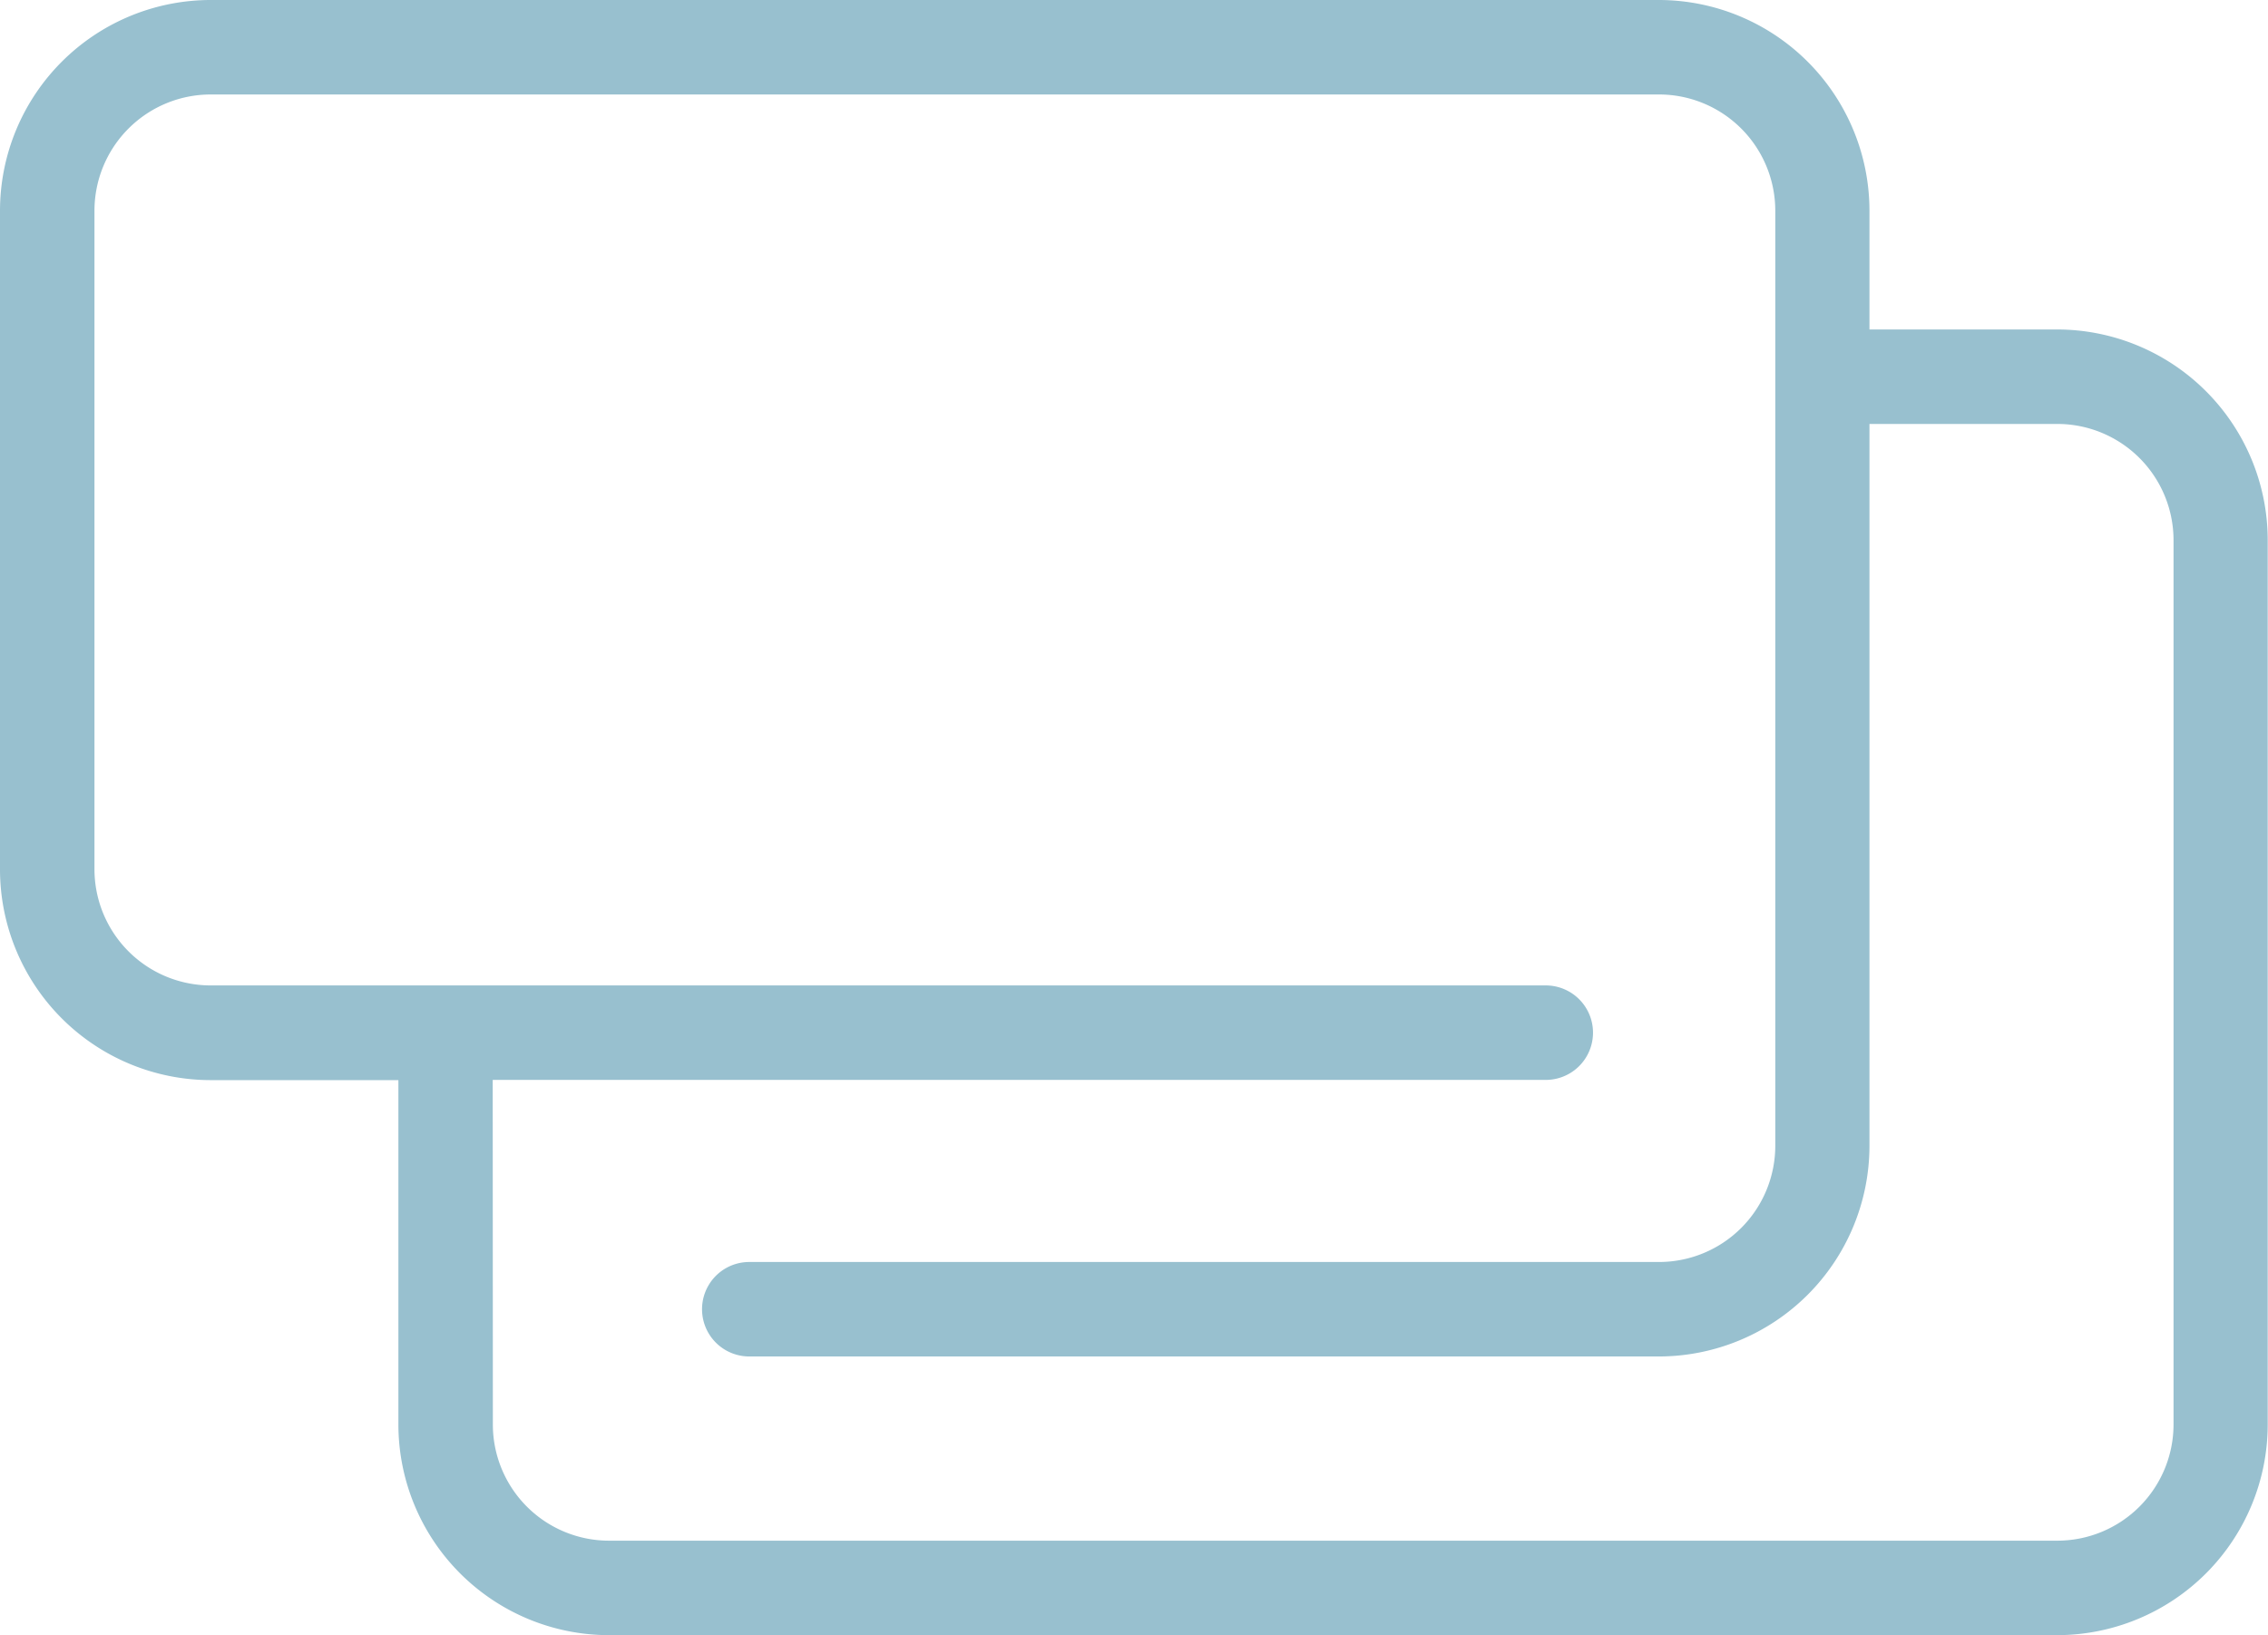 <svg xmlns="http://www.w3.org/2000/svg" xmlns:xlink="http://www.w3.org/1999/xlink" width="32.028" height="23.088" viewBox="0 0 32.028 23.088">
  <defs>
    <clipPath id="clip-path">
      <rect id="長方形_212" data-name="長方形 212" width="32.028" height="23.088" fill="#98c0cf"/>
    </clipPath>
  </defs>
  <g id="グループ_2423" data-name="グループ 2423" clip-path="url(#clip-path)">
    <path id="パス_53" data-name="パス 53" d="M8.6,23.088a2.977,2.977,0,0,1-2.974-2.974V15.251H2.974A2.977,2.977,0,0,1,0,12.277v-9.3A2.977,2.977,0,0,1,2.974,0H23.43A2.977,2.977,0,0,1,26.4,2.974V4.652h2.65a2.977,2.977,0,0,1,2.974,2.974V20.114a2.977,2.977,0,0,1-2.974,2.974Zm-1.64-2.974a1.641,1.641,0,0,0,1.64,1.64H29.054a1.642,1.642,0,0,0,1.64-1.64V7.626a1.642,1.642,0,0,0-1.64-1.64H26.4V16.179a2.977,2.977,0,0,1-2.974,2.974H10.581a.667.667,0,0,1,0-1.334H23.43a1.642,1.642,0,0,0,1.64-1.64V2.974a1.642,1.642,0,0,0-1.64-1.64H2.974a1.642,1.642,0,0,0-1.64,1.64v9.3a1.642,1.642,0,0,0,1.64,1.64H21.829a.667.667,0,1,1,0,1.334H6.958Z" transform="translate(0)" fill="#98c0cf"/>
  </g>
</svg>
